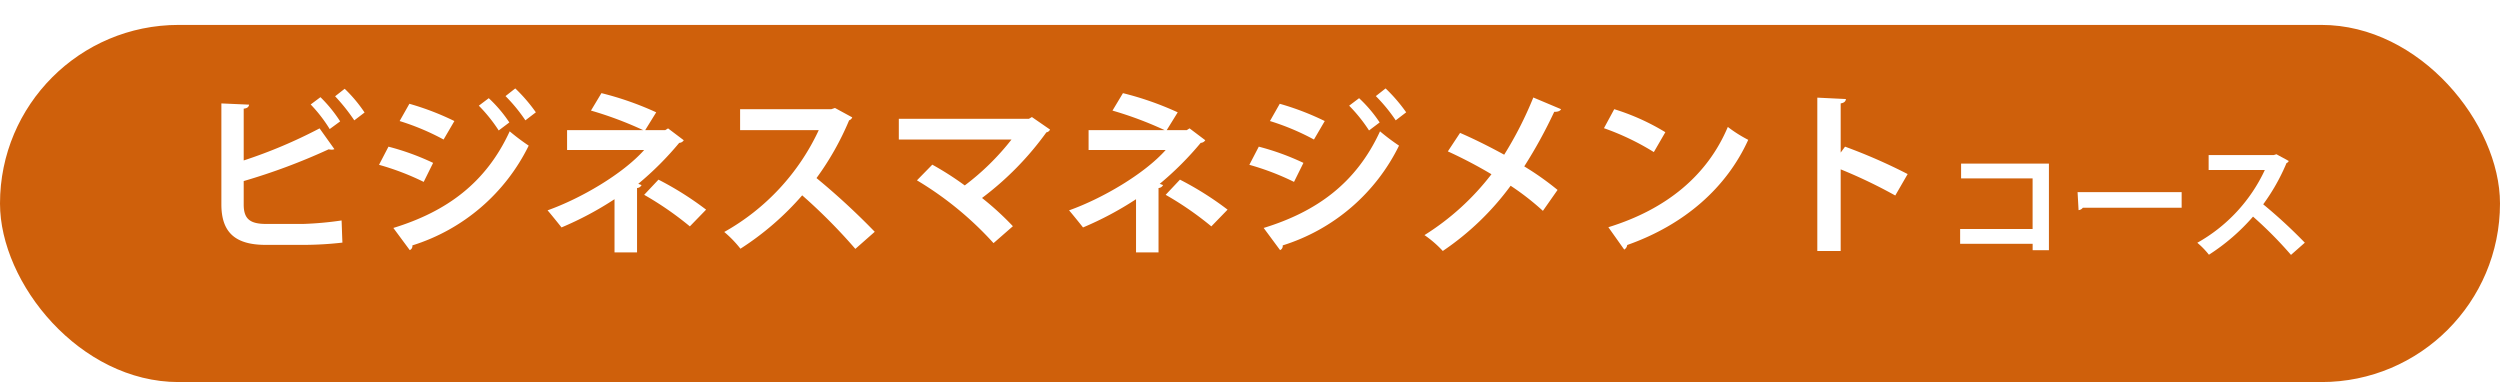 <svg xmlns="http://www.w3.org/2000/svg" xmlns:xlink="http://www.w3.org/1999/xlink" width="301" height="46" viewBox="0 0 301 46">
  <defs>
    <filter id="長方形_69" x="0" y="0" width="301" height="46" filterUnits="userSpaceOnUse">
      <feOffset dy="3" input="SourceAlpha"/>
      <feGaussianBlur result="blur"/>
      <feFlood flood-color="#fff"/>
      <feComposite operator="in" in2="blur"/>
      <feComposite in="SourceGraphic"/>
    </filter>
  </defs>
  <g id="グループ化_33" data-name="グループ化 33" transform="translate(834 -978)">
    <g transform="matrix(1, 0, 0, 1, -834, 978)" filter="url(#長方形_69)">
      <rect id="長方形_69-2" data-name="長方形 69" width="301" height="43" rx="21.5" fill="#cf600b"/>
    </g>
    <path id="パス_25" data-name="パス 25" d="M17.346-17.409a22.531,22.531,0,0,1,2.31,2.9l1.239-.945A17.106,17.106,0,0,0,18.5-18.312Zm-2.94.987a17.506,17.506,0,0,1,2.289,2.961l1.26-.924A16.639,16.639,0,0,0,15.582-17.3ZM9.051-2.037c-1.932,0-2.709-.588-2.709-2.331V-7.2a74.056,74.056,0,0,0,10.227-3.822,2.069,2.069,0,0,0,.357.042.8.8,0,0,0,.336-.063l-1.785-2.5A59.278,59.278,0,0,1,6.342-9.681v-6.237c.462-.042.609-.231.651-.483l-3.339-.147V-4.389c0,3.36,1.659,4.872,5.334,4.872h4.725A41.957,41.957,0,0,0,18.228.21c-.042-.882-.063-1.806-.1-2.667a40.936,40.936,0,0,1-4.641.42ZM37.863-17.43a19.653,19.653,0,0,1,2.394,2.919l1.26-.966a19.415,19.415,0,0,0-2.478-2.877ZM34.65-16.275a18.633,18.633,0,0,1,2.394,2.982l1.281-.966a16.169,16.169,0,0,0-2.478-2.919Zm-9.534,1.848A29.041,29.041,0,0,1,30.408-12.2l1.3-2.226a32.406,32.406,0,0,0-5.418-2.079Zm1.218,15.54a.524.524,0,0,0,.315-.567A23.363,23.363,0,0,0,40.656-11.466a25.075,25.075,0,0,1-2.289-1.722c-2.856,6.216-7.6,9.66-14.007,11.634Zm-3.7-10.269A31.228,31.228,0,0,1,28.014-7.1l1.134-2.289a30.093,30.093,0,0,0-5.376-1.953ZM57.1-13.335H54.684l1.323-2.142a37.23,37.23,0,0,0-6.594-2.31l-1.26,2.1a43.611,43.611,0,0,1,6.279,2.352H45.276v2.394h9.282C52-8.064,46.935-5.1,42.924-3.675c.168.168,1.575,1.911,1.68,2.058a39.526,39.526,0,0,0,6.384-3.4V1.386H53.7V-6.363a.644.644,0,0,0,.546-.357l-.4-.147A37.768,37.768,0,0,0,58.779-11.8a.662.662,0,0,0,.546-.315l-1.89-1.428Zm4.914,9.576A38.03,38.03,0,0,0,56.28-7.371L54.558-5.544a38.743,38.743,0,0,1,5.5,3.8ZM77.532-16l-.441.147H66.108v2.52h9.471A27.22,27.22,0,0,1,64.2-1.071,13.555,13.555,0,0,1,66.15.945a34.437,34.437,0,0,0,7.434-6.426,66.388,66.388,0,0,1,6.4,6.447L82.32-1.092A84.424,84.424,0,0,0,75.306-7.56a33.991,33.991,0,0,0,3.927-6.951.635.635,0,0,0,.378-.357Zm23.709,1.092-.357.21H85.218v2.5H98.784a29.972,29.972,0,0,1-5.628,5.523,36.854,36.854,0,0,0-3.906-2.5L87.4-7.287A40.3,40.3,0,0,1,96.621.273l2.331-2.037a34.926,34.926,0,0,0-3.717-3.4,36.669,36.669,0,0,0,7.749-7.9.583.583,0,0,0,.441-.336Zm18.648,1.575h-2.415l1.323-2.142a37.23,37.23,0,0,0-6.594-2.31l-1.26,2.1a43.611,43.611,0,0,1,6.279,2.352h-9.156v2.394h9.282c-2.562,2.877-7.623,5.838-11.634,7.266.168.168,1.575,1.911,1.68,2.058a39.526,39.526,0,0,0,6.384-3.4V1.386h2.709V-6.363a.644.644,0,0,0,.546-.357l-.4-.147a37.768,37.768,0,0,0,4.935-4.935.662.662,0,0,0,.546-.315l-1.89-1.428ZM124.8-3.759a38.03,38.03,0,0,0-5.733-3.612l-1.722,1.827a38.743,38.743,0,0,1,5.5,3.8Zm17.85-13.671a19.652,19.652,0,0,1,2.394,2.919l1.26-.966a19.415,19.415,0,0,0-2.478-2.877Zm-3.213,1.155a18.633,18.633,0,0,1,2.394,2.982l1.281-.966a16.169,16.169,0,0,0-2.478-2.919Zm-9.534,1.848A29.041,29.041,0,0,1,135.2-12.2l1.3-2.226a32.406,32.406,0,0,0-5.418-2.079Zm1.218,15.54a.524.524,0,0,0,.315-.567,23.363,23.363,0,0,0,14.007-12.012,25.075,25.075,0,0,1-2.289-1.722c-2.856,6.216-7.6,9.66-14.007,11.634Zm-3.7-10.269A31.228,31.228,0,0,1,132.8-7.1l1.134-2.289a30.093,30.093,0,0,0-5.376-1.953Zm23.9-1.617a54.881,54.881,0,0,1,5.25,2.751,30.7,30.7,0,0,1-8.064,7.329,13,13,0,0,1,2.205,1.911,33.078,33.078,0,0,0,8.169-7.854,31.427,31.427,0,0,1,3.885,3.024l1.764-2.52a34.522,34.522,0,0,0-4.011-2.835,57.466,57.466,0,0,0,3.612-6.573c.42.021.735-.105.819-.315l-3.339-1.407a44.491,44.491,0,0,1-3.507,6.888c-1.764-.966-3.612-1.89-5.313-2.625Zm18.795-2.793a30.663,30.663,0,0,1,6.006,2.877l1.386-2.394a27.247,27.247,0,0,0-6.153-2.772ZM172.557,1.05A.734.734,0,0,0,172.914.5c6.951-2.457,11.97-6.93,14.574-12.663a15.894,15.894,0,0,1-2.457-1.554c-2.436,5.775-7.308,9.891-14.385,12.075Zm34.125-9.093a65.917,65.917,0,0,0-7.539-3.3l-.525.714v-5.922c.441-.063.609-.273.63-.525l-3.444-.168V1.218h2.814V-8.61a59.707,59.707,0,0,1,6.573,3.15Z" transform="translate(-811 1007)" fill="#fff"/>
    <path id="パス_26" data-name="パス 26" d="M2.115-10.305V-8.52h8.61v6.09H2V-.645h8.73V.12H12.69V-10.305ZM16.26-4.7a.725.725,0,0,0,.51-.285h11.9V-6.87H16.14ZM40.08-11.43l-.315.1H31.92v1.8h6.765a19.443,19.443,0,0,1-8.13,8.76,9.682,9.682,0,0,1,1.4,1.44,24.6,24.6,0,0,0,5.31-4.59A47.419,47.419,0,0,1,41.835.69L43.5-.78A60.3,60.3,0,0,0,38.49-5.4a24.279,24.279,0,0,0,2.805-4.965.454.454,0,0,0,.27-.255Z" transform="translate(-600 1008)" fill="#fff"/>
  </g>
</svg>
